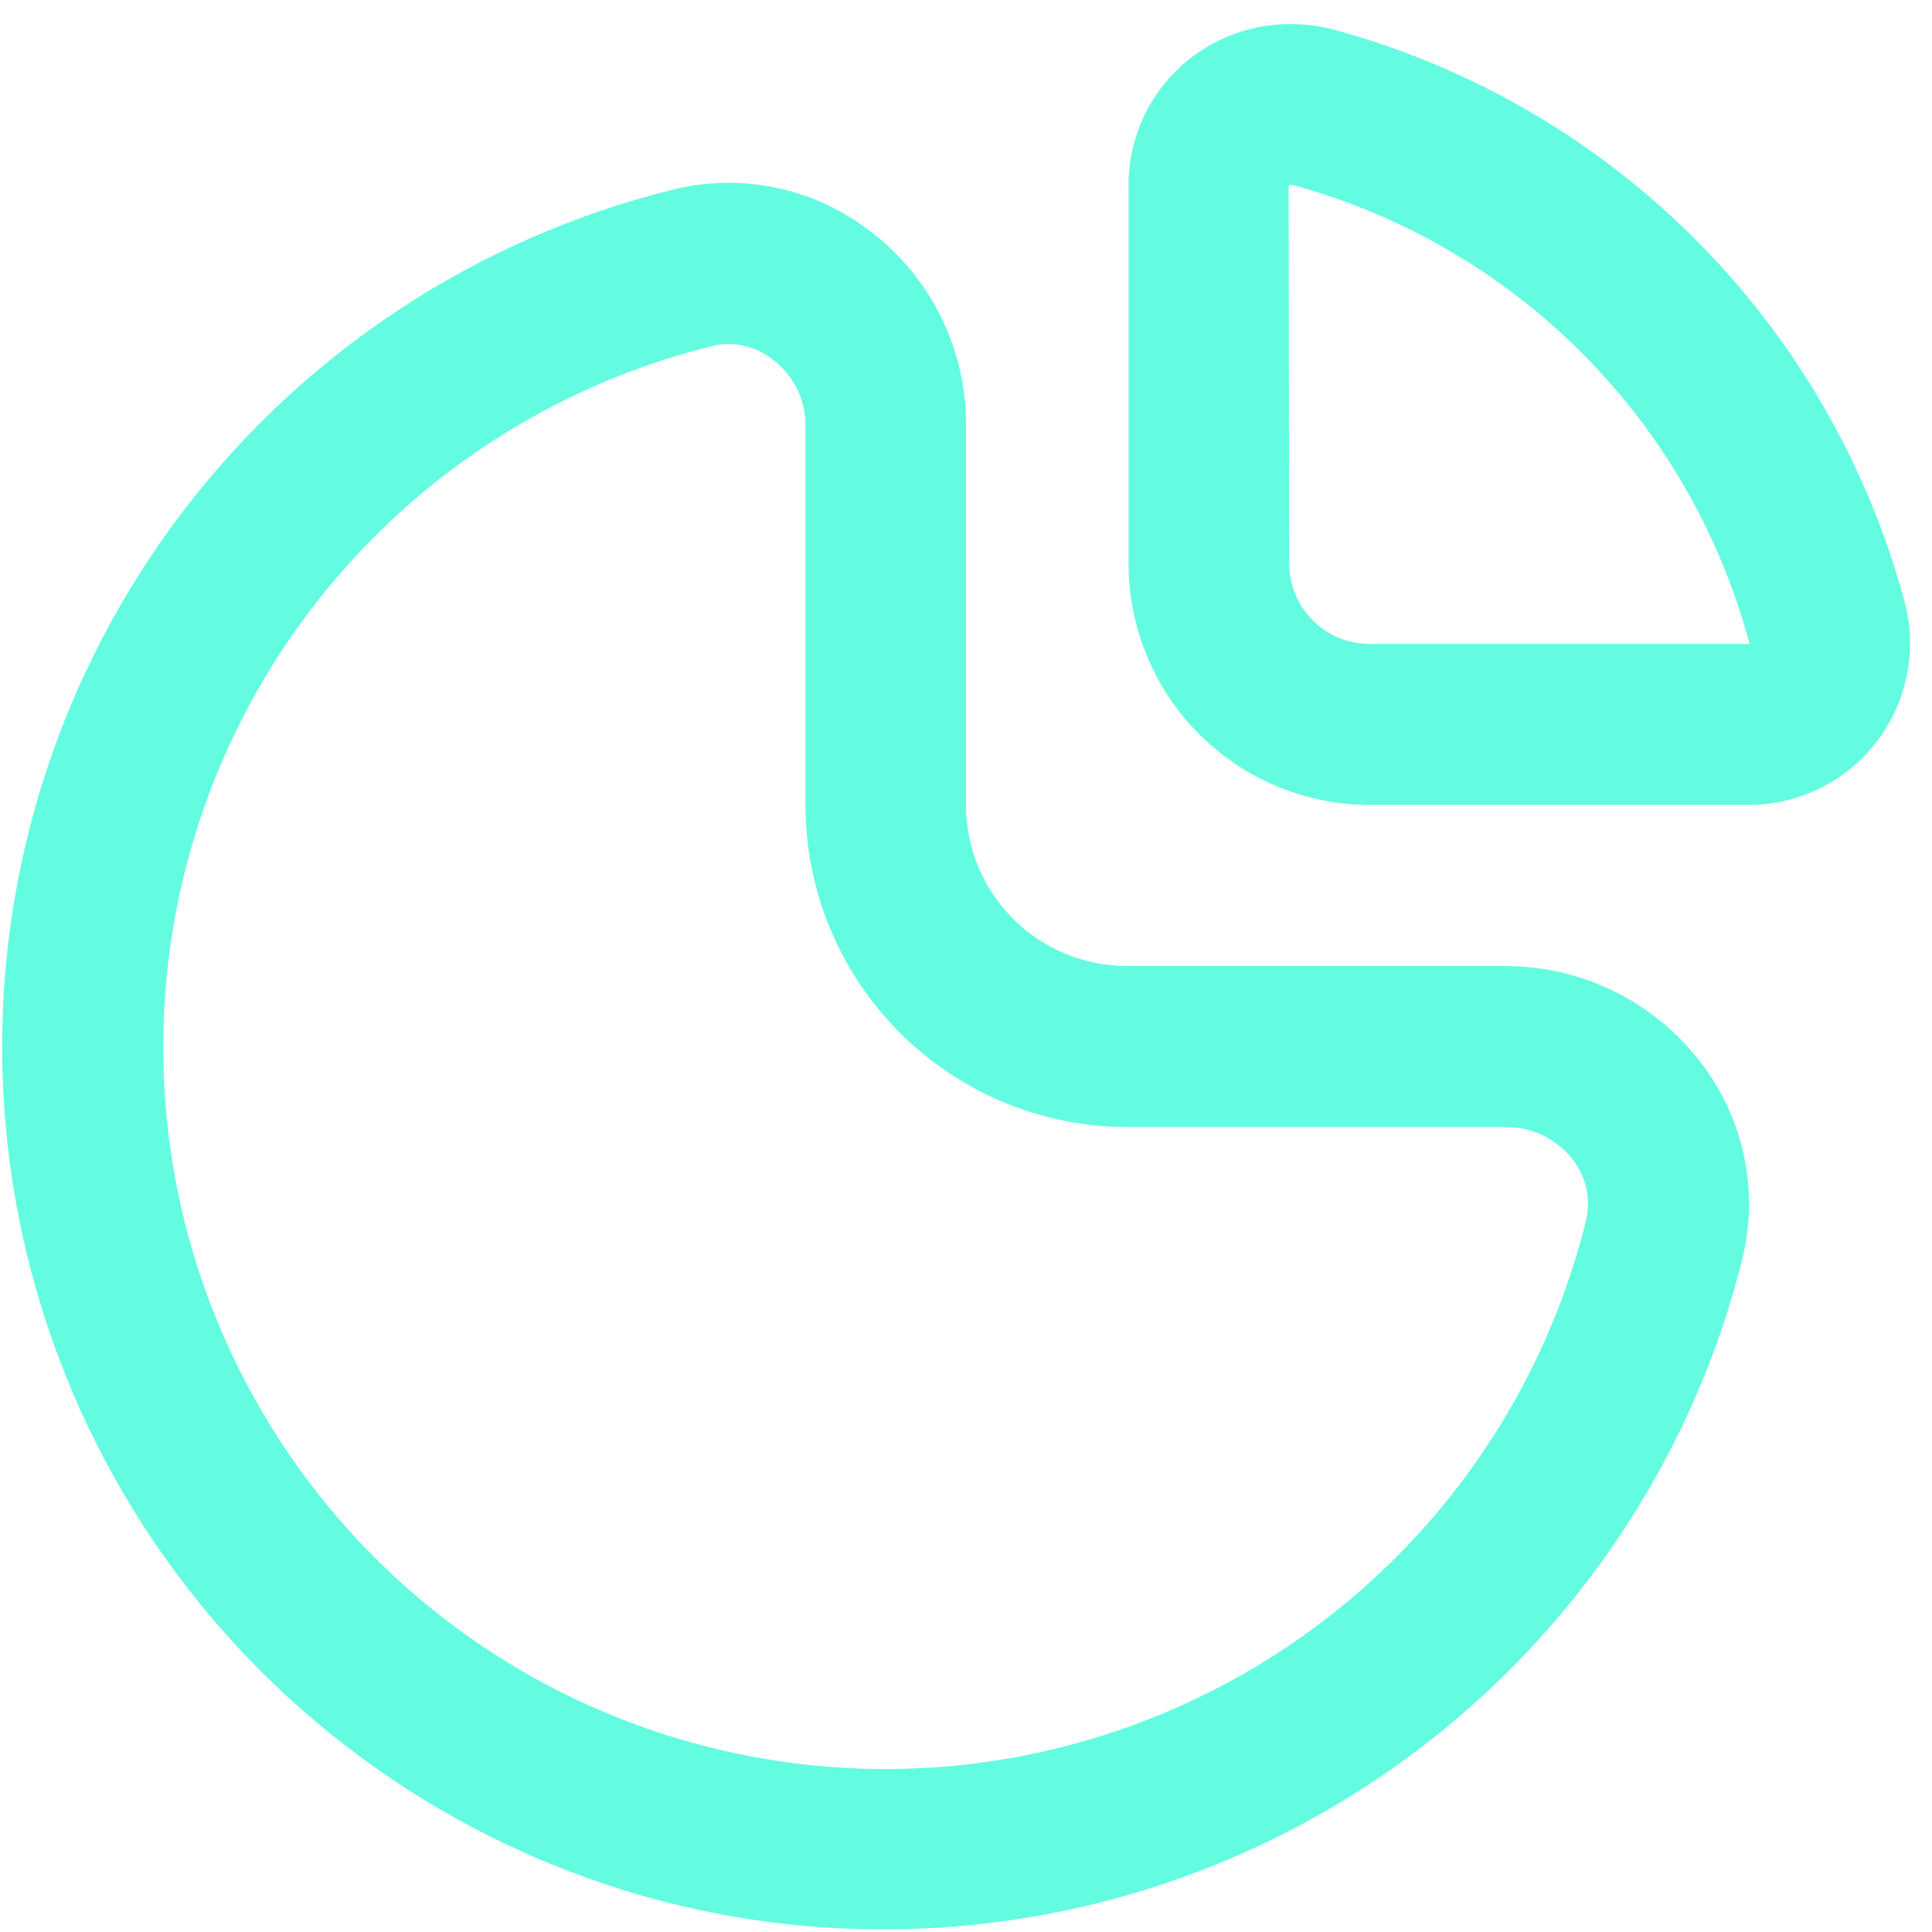 <?xml version="1.0" encoding="utf-8"?>
<svg xmlns="http://www.w3.org/2000/svg" fill="none" height="23" viewBox="0 0 23 23" width="23">
  <g clip-path="url(#clip0_423_608)">
    <path d="M17.933 11.5H13.417C12.908 11.5 12.421 11.298 12.061 10.939C11.702 10.579 11.5 10.092 11.5 9.584V5.054C11.501 4.614 11.401 4.178 11.207 3.782C11.014 3.386 10.732 3.04 10.383 2.771C10.052 2.509 9.666 2.327 9.253 2.238C8.841 2.149 8.414 2.156 8.005 2.259C5.682 2.836 3.625 4.188 2.174 6.093C0.724 7.997 -0.033 10.34 0.029 12.733C0.091 15.126 0.968 17.426 2.514 19.253C4.061 21.08 6.185 22.325 8.535 22.781C11.177 23.287 13.913 22.763 16.181 21.317C18.45 19.872 20.081 17.613 20.738 15.005C20.841 14.595 20.849 14.168 20.76 13.755C20.672 13.342 20.489 12.955 20.227 12.623C19.955 12.275 19.607 11.993 19.209 11.798C18.812 11.604 18.376 11.502 17.933 11.5ZM18.88 14.536C18.513 16.014 17.76 17.367 16.699 18.459C15.637 19.55 14.304 20.34 12.837 20.747C11.37 21.154 9.821 21.164 8.349 20.776C6.877 20.389 5.534 19.617 4.458 18.54C3.382 17.463 2.611 16.119 2.224 14.647C1.838 13.174 1.85 11.625 2.258 10.159C2.667 8.692 3.457 7.36 4.549 6.299C5.641 5.238 6.996 4.487 8.474 4.121C8.6 4.089 8.732 4.088 8.859 4.117C8.986 4.145 9.105 4.203 9.206 4.286C9.325 4.377 9.421 4.493 9.488 4.627C9.554 4.761 9.589 4.909 9.589 5.058V9.584C9.589 10.6 9.993 11.575 10.712 12.294C11.431 13.013 12.406 13.417 13.422 13.417H17.938C18.089 13.418 18.238 13.452 18.373 13.519C18.509 13.585 18.627 13.681 18.72 13.8C18.802 13.902 18.858 14.022 18.886 14.149C18.913 14.277 18.911 14.409 18.879 14.536H18.88Z" fill="#63FCE0"/>
    <path d="M22.666 7.135C22.224 5.513 21.367 4.035 20.179 2.846C18.991 1.657 17.513 0.799 15.891 0.356C15.721 0.31 15.546 0.287 15.37 0.287C15.117 0.285 14.865 0.333 14.631 0.428C14.396 0.523 14.183 0.664 14.003 0.842C13.823 1.02 13.68 1.232 13.582 1.466C13.485 1.7 13.435 1.951 13.435 2.204V6.708C13.435 7.471 13.738 8.202 14.277 8.741C14.816 9.28 15.547 9.583 16.31 9.583H20.832C21.128 9.58 21.419 9.509 21.683 9.376C21.947 9.242 22.177 9.049 22.354 8.812C22.531 8.576 22.652 8.301 22.706 8.01C22.76 7.72 22.746 7.42 22.666 7.135ZM20.272 7.666H16.306C16.052 7.666 15.808 7.565 15.628 7.386C15.449 7.206 15.348 6.962 15.348 6.708L15.34 2.211C15.347 2.205 15.355 2.203 15.364 2.202H15.389C16.694 2.558 17.884 3.249 18.838 4.208C19.793 5.167 20.479 6.359 20.828 7.666H20.272Z" fill="#63FCE0"/>
  </g>
  <defs>
    <clipPath id="clip0_423_608">
      <rect fill="white" height="23" width="23"/>
    </clipPath>
  </defs>
</svg>